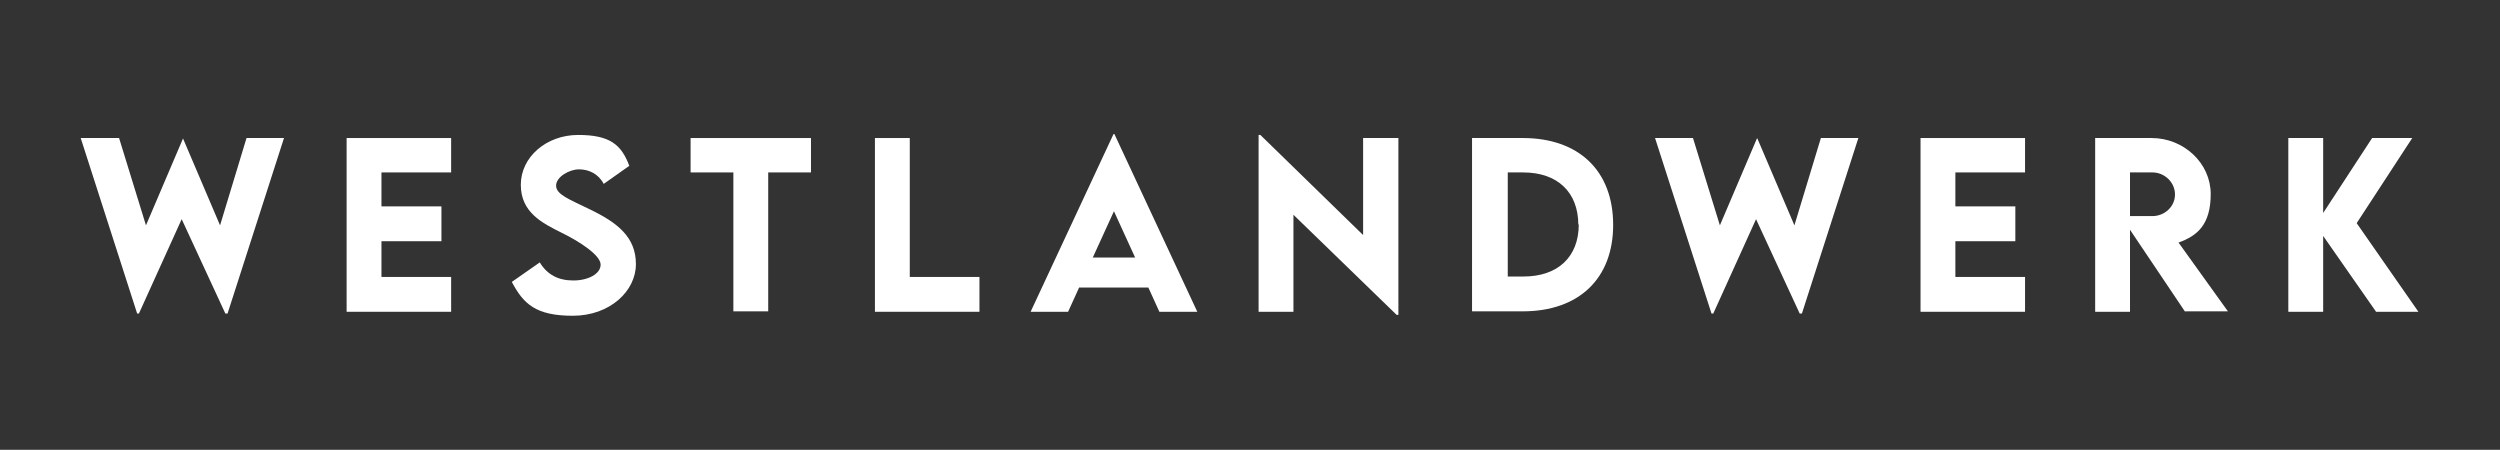 <?xml version="1.0" encoding="UTF-8"?>
<svg id="Layer_1" xmlns="http://www.w3.org/2000/svg" version="1.1" viewBox="0 0 566.9 102">
  <rect x="0" y="0" width="566.9" height="102" fill="#333333" stroke="none"/>
  <!-- Generator: Adobe Illustrator 29.1.0, SVG Export Plug-In . SVG Version: 2.1.0 Build 142)  -->
  <defs>
    <style>
      .st0 {
        fill: #fff;
      }
    </style>
  </defs>
  <path class="st0" d="M18.5,31.3h8.5l6.1,19.8,8.4-19.7h0l8.4,19.7,6-19.8h8.5l-12.8,39.8h-.5l-9.9-21.4-9.7,21.4h-.4l-12.8-39.8h.2Z"/>
  <path class="st0" d="M86.5,39.1v7.7h13.6v7.9h-13.6v8.1h15.8v7.9h-23.7V31.3h23.7v7.8h-15.8Z"/>
  <path class="st0" d="M116.1,63.9l6.3-4.4c1.7,2.8,4.2,4.1,7.6,4.1s6.2-1.5,6.2-3.6-4.7-5.2-8.8-7.2c-4.4-2.2-9.3-4.6-9.3-10.9s5.8-11.3,13-11.3,9.8,2.2,11.6,7l-5.8,4.1c-1.2-2.3-3.4-3.3-5.6-3.3s-5.2,1.7-5.2,3.7,3,3.1,7.5,5.3c6.5,3.1,10.6,6.4,10.6,12.5s-5.9,11.7-14.3,11.7-11.2-2.7-13.8-7.6h0Z"/>
  <path class="st0" d="M183.9,39.1h-9.7v31.5h-7.9v-31.5h-9.7v-7.8h27.3v7.8h0Z"/>
  <path class="st0" d="M222.1,62.8v7.9h-23.7V31.3h7.9v31.5h15.8Z"/>
  <path class="st0" d="M260.4,65.2h-15.7l-2.5,5.5h-8.5l18.8-40.3h.2l18.8,40.3h-8.6l-2.5-5.5ZM257.4,58.4l-4.8-10.5-4.8,10.5h9.6Z"/>
  <path class="st0" d="M317.1,31.2v40.2h-.4l-23.4-22.7v22h-7.9V30.6h.4l23.3,22.7v-22h8Z"/>
  <path class="st0" d="M365.8,51c0,12.2-7.8,19.6-20.5,19.6h-11.5V31.3h11.5c12.7,0,20.5,7.4,20.5,19.7ZM357.9,51c0-7.4-4.7-11.9-12.5-11.9h-3.5v23.6h3.6c7.7,0,12.5-4.4,12.5-11.8h-.1Z"/>
  <path class="st0" d="M375.4,31.3h8.5l6.1,19.8,8.4-19.7h.1l8.4,19.7,6-19.8h8.5l-12.8,39.8h-.5l-9.9-21.4-9.7,21.4h-.4l-12.8-39.8h0Z"/>
  <path class="st0" d="M443.4,39.1v7.7h13.6v7.9h-13.6v8.1h15.8v7.9h-23.7V31.3h23.7v7.8h-15.8Z"/>
  <path class="st0" d="M495.5,70.7l-12.5-18.6v18.6h-7.9V31.3h12.8c7.3,0,13.4,5.7,13.4,12.7s-3.1,9.5-7.3,11l11.2,15.6h-9.7ZM483,49h5.1c2.7,0,5.1-2.1,5.1-4.9s-2.4-5-5.1-5h-5.1v9.9Z"/>
  <path class="st0" d="M538.8,70.7l-12-17.2v17.2h-7.9V31.3h7.9v17l11.1-17h9.1l-12.6,19.3,14,20.1h-9.6Z"/>
</svg>
